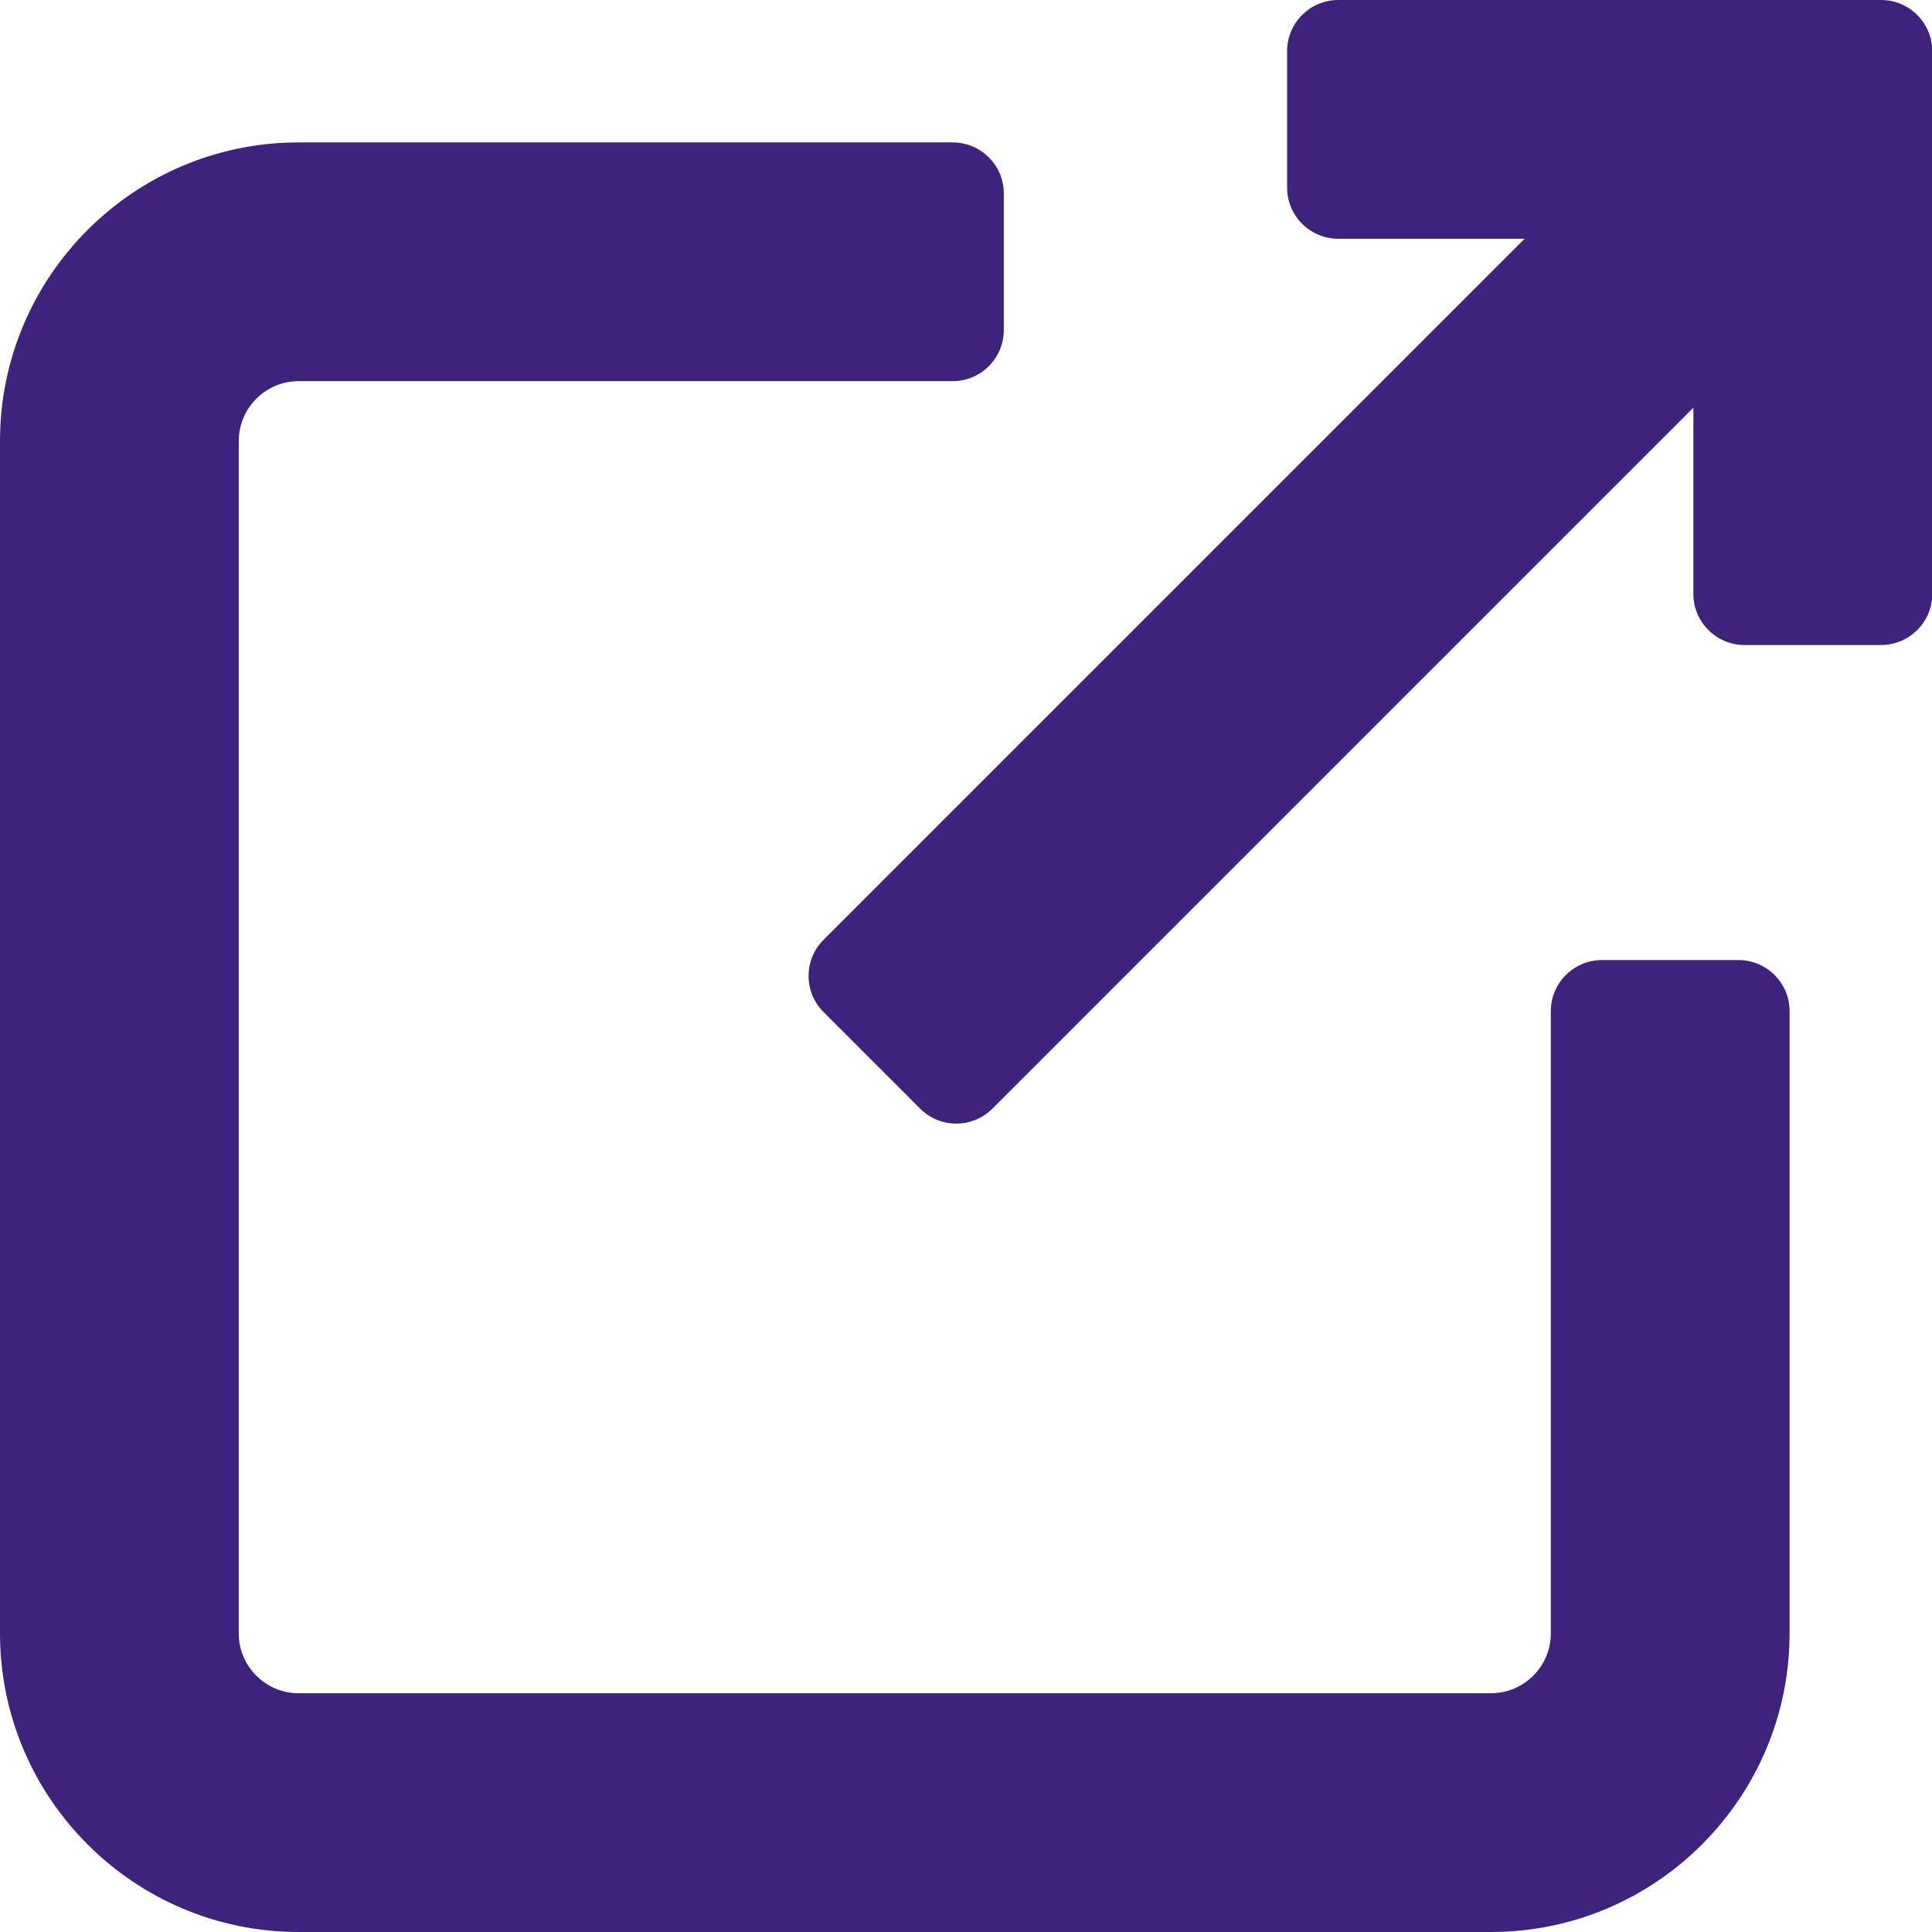 <?xml version="1.0" encoding="UTF-8"?> <svg xmlns="http://www.w3.org/2000/svg" width="14" height="14" viewBox="0 0 14 14" fill="none"><path d="M12.598 6.957H11.609C11.404 6.957 11.238 7.123 11.238 7.327V11.836C11.238 12.075 11.043 12.27 10.804 12.27H2.164C1.925 12.27 1.73 12.075 1.73 11.836V3.196C1.73 2.957 1.925 2.762 2.164 2.762H6.903C7.108 2.762 7.274 2.596 7.274 2.391V1.402C7.274 1.198 7.108 1.032 6.903 1.032H2.164C0.971 1.032 0 2.002 0 3.196V11.836C0 13.029 0.971 14 2.164 14H10.804C11.997 14 12.968 13.029 12.968 11.836V7.327C12.968 7.123 12.802 6.957 12.598 6.957Z" fill="#3E227B"></path><path d="M13.631 0H9.698C9.493 0 9.327 0.166 9.327 0.371V1.36C9.327 1.564 9.493 1.73 9.698 1.73H11.048L5.968 6.81C5.823 6.955 5.823 7.189 5.968 7.334L6.667 8.033C6.737 8.103 6.831 8.142 6.929 8.142C7.028 8.142 7.122 8.103 7.192 8.033L12.271 2.954V4.304C12.271 4.508 12.437 4.674 12.642 4.674H13.631C13.835 4.674 14.002 4.508 14.002 4.304V0.371C14.002 0.166 13.835 0 13.631 0Z" fill="#3E227B"></path></svg> 